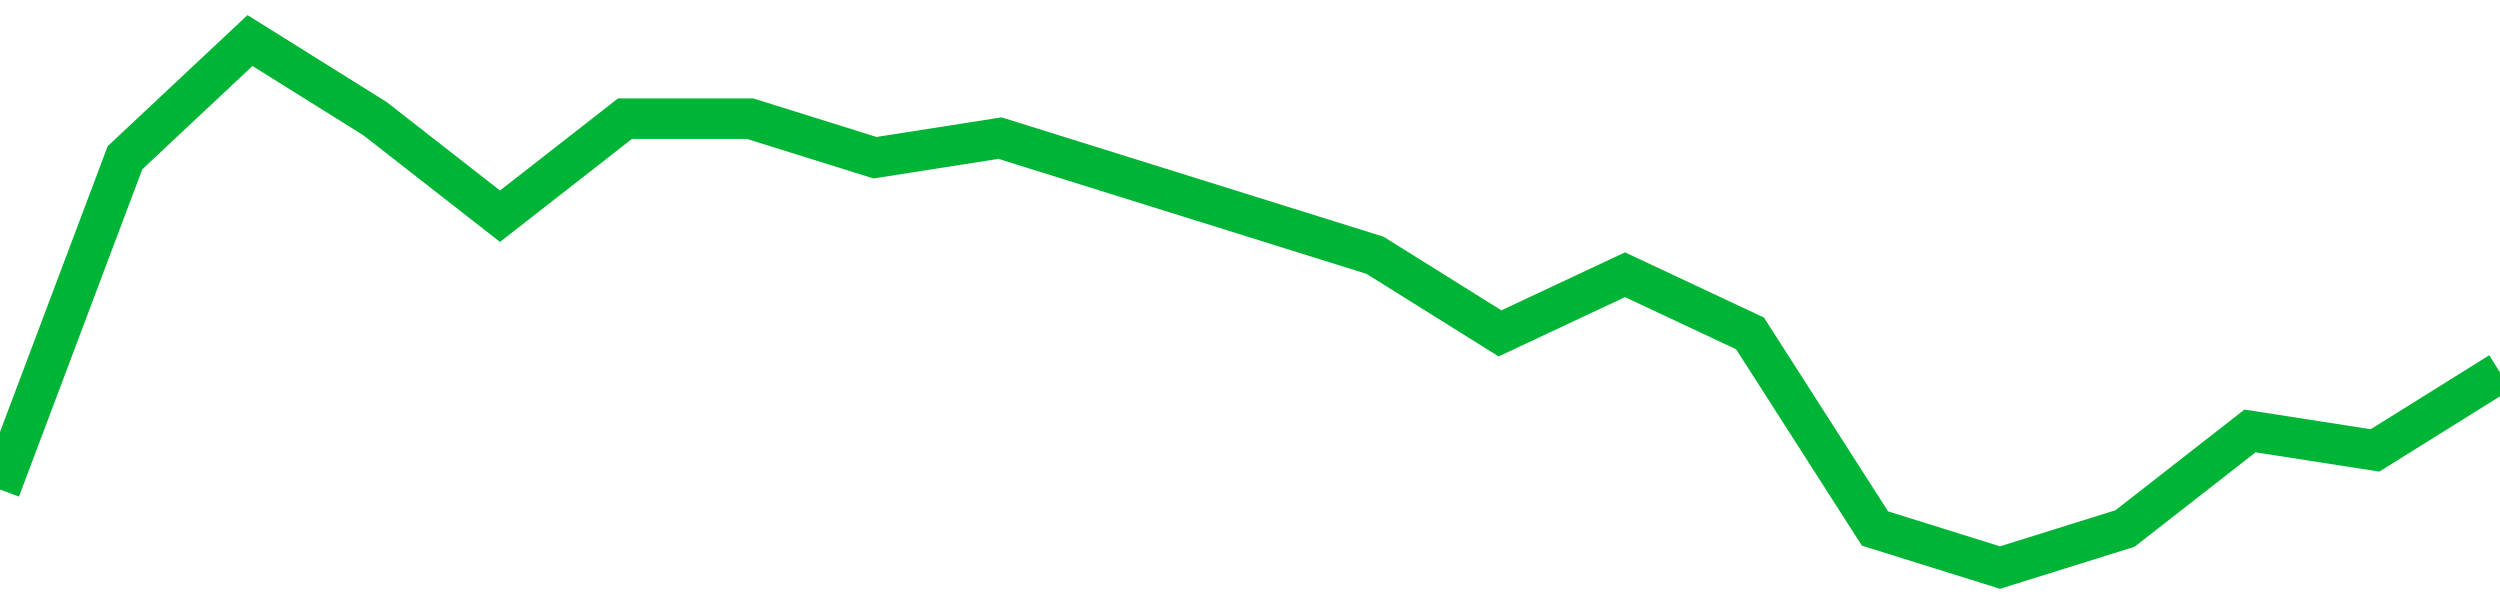 <!-- Generated with https://github.com/jxxe/sparkline/ --><svg viewBox="0 0 185 45" class="sparkline" xmlns="http://www.w3.org/2000/svg"><path class="sparkline--fill" d="M 0 36.22 L 0 36.22 L 9.25 11.67 L 18.5 3 L 27.75 8.78 L 37 16 L 46.25 8.78 L 55.5 8.78 L 64.75 11.67 L 74 10.22 L 83.25 13.11 L 92.5 16 L 101.75 18.89 L 111 24.67 L 120.25 20.33 L 129.5 24.67 L 138.75 39.11 L 148 42 L 157.25 39.11 L 166.5 31.89 L 175.75 33.33 L 185 27.56 V 45 L 0 45 Z" stroke="none" fill="none" ></path><path class="sparkline--line" d="M 0 36.22 L 0 36.22 L 9.25 11.67 L 18.5 3 L 27.75 8.78 L 37 16 L 46.25 8.78 L 55.5 8.78 L 64.75 11.67 L 74 10.22 L 83.25 13.11 L 92.5 16 L 101.75 18.89 L 111 24.67 L 120.25 20.33 L 129.5 24.67 L 138.75 39.11 L 148 42 L 157.25 39.11 L 166.5 31.89 L 175.75 33.33 L 185 27.56" fill="none" stroke-width="3" stroke="#00B436" ></path></svg>